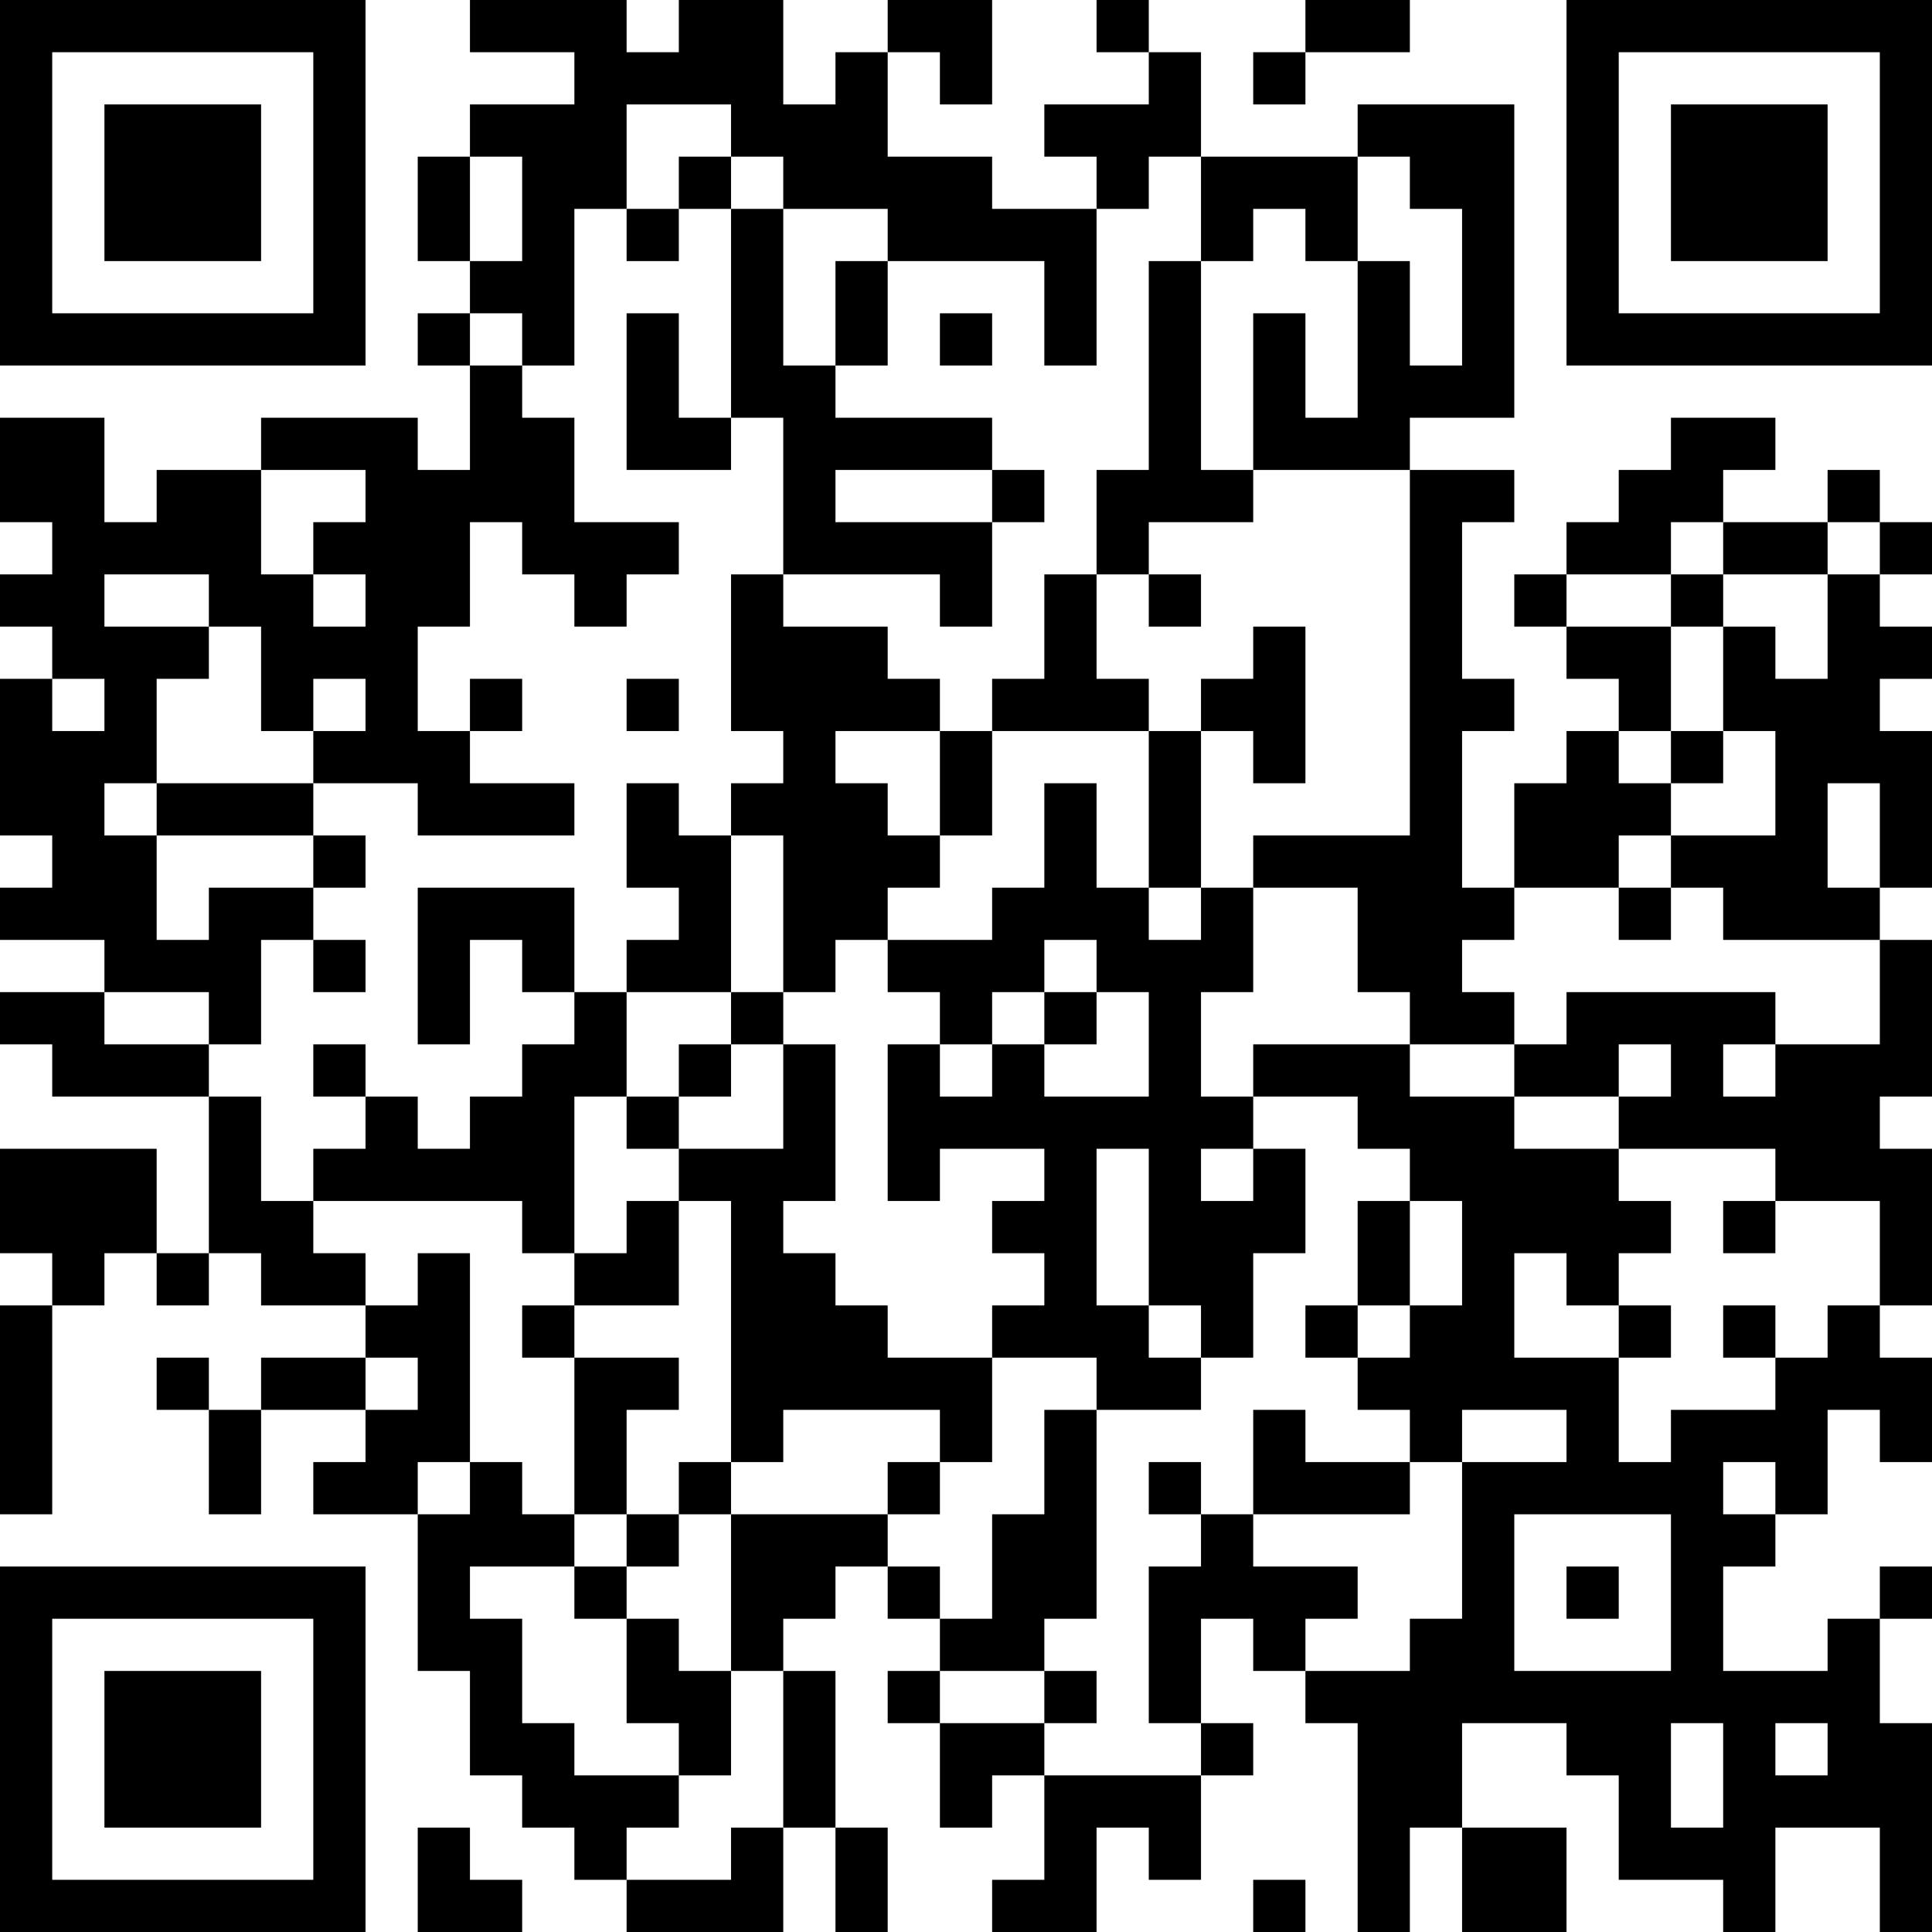 <?xml version="1.0" encoding="UTF-8"?>
<svg xmlns="http://www.w3.org/2000/svg" version="1.1" width="400" height="400" viewBox="0 0 400 400"><rect x="0" y="0" width="400" height="400" fill="#ffffff"/><g transform="scale(10.811)"><g transform="translate(0,0)"><path fill-rule="evenodd" d="M9 0L9 1L11 1L11 2L9 2L9 3L8 3L8 5L9 5L9 6L8 6L8 7L9 7L9 9L8 9L8 8L5 8L5 9L3 9L3 10L2 10L2 8L0 8L0 10L1 10L1 11L0 11L0 12L1 12L1 13L0 13L0 16L1 16L1 17L0 17L0 18L2 18L2 19L0 19L0 20L1 20L1 21L4 21L4 24L3 24L3 22L0 22L0 24L1 24L1 25L0 25L0 29L1 29L1 25L2 25L2 24L3 24L3 25L4 25L4 24L5 24L5 25L7 25L7 26L5 26L5 27L4 27L4 26L3 26L3 27L4 27L4 29L5 29L5 27L7 27L7 28L6 28L6 29L8 29L8 32L9 32L9 34L10 34L10 35L11 35L11 36L12 36L12 37L15 37L15 35L16 35L16 37L17 37L17 35L16 35L16 32L15 32L15 31L16 31L16 30L17 30L17 31L18 31L18 32L17 32L17 33L18 33L18 35L19 35L19 34L20 34L20 36L19 36L19 37L21 37L21 35L22 35L22 36L23 36L23 34L24 34L24 33L23 33L23 31L24 31L24 32L25 32L25 33L26 33L26 37L27 37L27 35L28 35L28 37L30 37L30 35L28 35L28 33L30 33L30 34L31 34L31 36L33 36L33 37L34 37L34 35L36 35L36 37L37 37L37 33L36 33L36 31L37 31L37 30L36 30L36 31L35 31L35 32L33 32L33 30L34 30L34 29L35 29L35 27L36 27L36 28L37 28L37 26L36 26L36 25L37 25L37 22L36 22L36 21L37 21L37 18L36 18L36 17L37 17L37 14L36 14L36 13L37 13L37 12L36 12L36 11L37 11L37 10L36 10L36 9L35 9L35 10L33 10L33 9L34 9L34 8L32 8L32 9L31 9L31 10L30 10L30 11L29 11L29 12L30 12L30 13L31 13L31 14L30 14L30 15L29 15L29 17L28 17L28 14L29 14L29 13L28 13L28 10L29 10L29 9L27 9L27 8L29 8L29 2L26 2L26 3L23 3L23 1L22 1L22 0L21 0L21 1L22 1L22 2L20 2L20 3L21 3L21 4L19 4L19 3L17 3L17 1L18 1L18 2L19 2L19 0L17 0L17 1L16 1L16 2L15 2L15 0L13 0L13 1L12 1L12 0ZM25 0L25 1L24 1L24 2L25 2L25 1L27 1L27 0ZM12 2L12 4L11 4L11 7L10 7L10 6L9 6L9 7L10 7L10 8L11 8L11 10L13 10L13 11L12 11L12 12L11 12L11 11L10 11L10 10L9 10L9 12L8 12L8 14L9 14L9 15L11 15L11 16L8 16L8 15L6 15L6 14L7 14L7 13L6 13L6 14L5 14L5 12L4 12L4 11L2 11L2 12L4 12L4 13L3 13L3 15L2 15L2 16L3 16L3 18L4 18L4 17L6 17L6 18L5 18L5 20L4 20L4 19L2 19L2 20L4 20L4 21L5 21L5 23L6 23L6 24L7 24L7 25L8 25L8 24L9 24L9 28L8 28L8 29L9 29L9 28L10 28L10 29L11 29L11 30L9 30L9 31L10 31L10 33L11 33L11 34L13 34L13 35L12 35L12 36L14 36L14 35L15 35L15 32L14 32L14 29L17 29L17 30L18 30L18 31L19 31L19 29L20 29L20 27L21 27L21 31L20 31L20 32L18 32L18 33L20 33L20 34L23 34L23 33L22 33L22 30L23 30L23 29L24 29L24 30L26 30L26 31L25 31L25 32L27 32L27 31L28 31L28 28L30 28L30 27L28 27L28 28L27 28L27 27L26 27L26 26L27 26L27 25L28 25L28 23L27 23L27 22L26 22L26 21L24 21L24 20L27 20L27 21L29 21L29 22L31 22L31 23L32 23L32 24L31 24L31 25L30 25L30 24L29 24L29 26L31 26L31 28L32 28L32 27L34 27L34 26L35 26L35 25L36 25L36 23L34 23L34 22L31 22L31 21L32 21L32 20L31 20L31 21L29 21L29 20L30 20L30 19L34 19L34 20L33 20L33 21L34 21L34 20L36 20L36 18L33 18L33 17L32 17L32 16L34 16L34 14L33 14L33 12L34 12L34 13L35 13L35 11L36 11L36 10L35 10L35 11L33 11L33 10L32 10L32 11L30 11L30 12L32 12L32 14L31 14L31 15L32 15L32 16L31 16L31 17L29 17L29 18L28 18L28 19L29 19L29 20L27 20L27 19L26 19L26 17L24 17L24 16L27 16L27 9L24 9L24 6L25 6L25 8L26 8L26 5L27 5L27 7L28 7L28 4L27 4L27 3L26 3L26 5L25 5L25 4L24 4L24 5L23 5L23 3L22 3L22 4L21 4L21 7L20 7L20 5L17 5L17 4L15 4L15 3L14 3L14 2ZM9 3L9 5L10 5L10 3ZM13 3L13 4L12 4L12 5L13 5L13 4L14 4L14 8L13 8L13 6L12 6L12 9L14 9L14 8L15 8L15 11L14 11L14 14L15 14L15 15L14 15L14 16L13 16L13 15L12 15L12 17L13 17L13 18L12 18L12 19L11 19L11 17L8 17L8 20L9 20L9 18L10 18L10 19L11 19L11 20L10 20L10 21L9 21L9 22L8 22L8 21L7 21L7 20L6 20L6 21L7 21L7 22L6 22L6 23L10 23L10 24L11 24L11 25L10 25L10 26L11 26L11 29L12 29L12 30L11 30L11 31L12 31L12 33L13 33L13 34L14 34L14 32L13 32L13 31L12 31L12 30L13 30L13 29L14 29L14 28L15 28L15 27L18 27L18 28L17 28L17 29L18 29L18 28L19 28L19 26L21 26L21 27L23 27L23 26L24 26L24 24L25 24L25 22L24 22L24 21L23 21L23 19L24 19L24 17L23 17L23 14L24 14L24 15L25 15L25 12L24 12L24 13L23 13L23 14L22 14L22 13L21 13L21 11L22 11L22 12L23 12L23 11L22 11L22 10L24 10L24 9L23 9L23 5L22 5L22 9L21 9L21 11L20 11L20 13L19 13L19 14L18 14L18 13L17 13L17 12L15 12L15 11L18 11L18 12L19 12L19 10L20 10L20 9L19 9L19 8L16 8L16 7L17 7L17 5L16 5L16 7L15 7L15 4L14 4L14 3ZM18 6L18 7L19 7L19 6ZM5 9L5 11L6 11L6 12L7 12L7 11L6 11L6 10L7 10L7 9ZM16 9L16 10L19 10L19 9ZM32 11L32 12L33 12L33 11ZM1 13L1 14L2 14L2 13ZM9 13L9 14L10 14L10 13ZM12 13L12 14L13 14L13 13ZM16 14L16 15L17 15L17 16L18 16L18 17L17 17L17 18L16 18L16 19L15 19L15 16L14 16L14 19L12 19L12 21L11 21L11 24L12 24L12 23L13 23L13 25L11 25L11 26L13 26L13 27L12 27L12 29L13 29L13 28L14 28L14 23L13 23L13 22L15 22L15 20L16 20L16 23L15 23L15 24L16 24L16 25L17 25L17 26L19 26L19 25L20 25L20 24L19 24L19 23L20 23L20 22L18 22L18 23L17 23L17 20L18 20L18 21L19 21L19 20L20 20L20 21L22 21L22 19L21 19L21 18L20 18L20 19L19 19L19 20L18 20L18 19L17 19L17 18L19 18L19 17L20 17L20 15L21 15L21 17L22 17L22 18L23 18L23 17L22 17L22 14L19 14L19 16L18 16L18 14ZM32 14L32 15L33 15L33 14ZM3 15L3 16L6 16L6 17L7 17L7 16L6 16L6 15ZM35 15L35 17L36 17L36 15ZM31 17L31 18L32 18L32 17ZM6 18L6 19L7 19L7 18ZM14 19L14 20L13 20L13 21L12 21L12 22L13 22L13 21L14 21L14 20L15 20L15 19ZM20 19L20 20L21 20L21 19ZM21 22L21 25L22 25L22 26L23 26L23 25L22 25L22 22ZM23 22L23 23L24 23L24 22ZM26 23L26 25L25 25L25 26L26 26L26 25L27 25L27 23ZM33 23L33 24L34 24L34 23ZM31 25L31 26L32 26L32 25ZM33 25L33 26L34 26L34 25ZM7 26L7 27L8 27L8 26ZM24 27L24 29L27 29L27 28L25 28L25 27ZM22 28L22 29L23 29L23 28ZM33 28L33 29L34 29L34 28ZM29 29L29 32L32 32L32 29ZM30 30L30 31L31 31L31 30ZM20 32L20 33L21 33L21 32ZM32 33L32 35L33 35L33 33ZM34 33L34 34L35 34L35 33ZM8 35L8 37L10 37L10 36L9 36L9 35ZM24 36L24 37L25 37L25 36ZM0 0L0 7L7 7L7 0ZM1 1L1 6L6 6L6 1ZM2 2L2 5L5 5L5 2ZM30 0L30 7L37 7L37 0ZM31 1L31 6L36 6L36 1ZM32 2L32 5L35 5L35 2ZM0 30L0 37L7 37L7 30ZM1 31L1 36L6 36L6 31ZM2 32L2 35L5 35L5 32Z" fill="#000000"/></g></g></svg>
